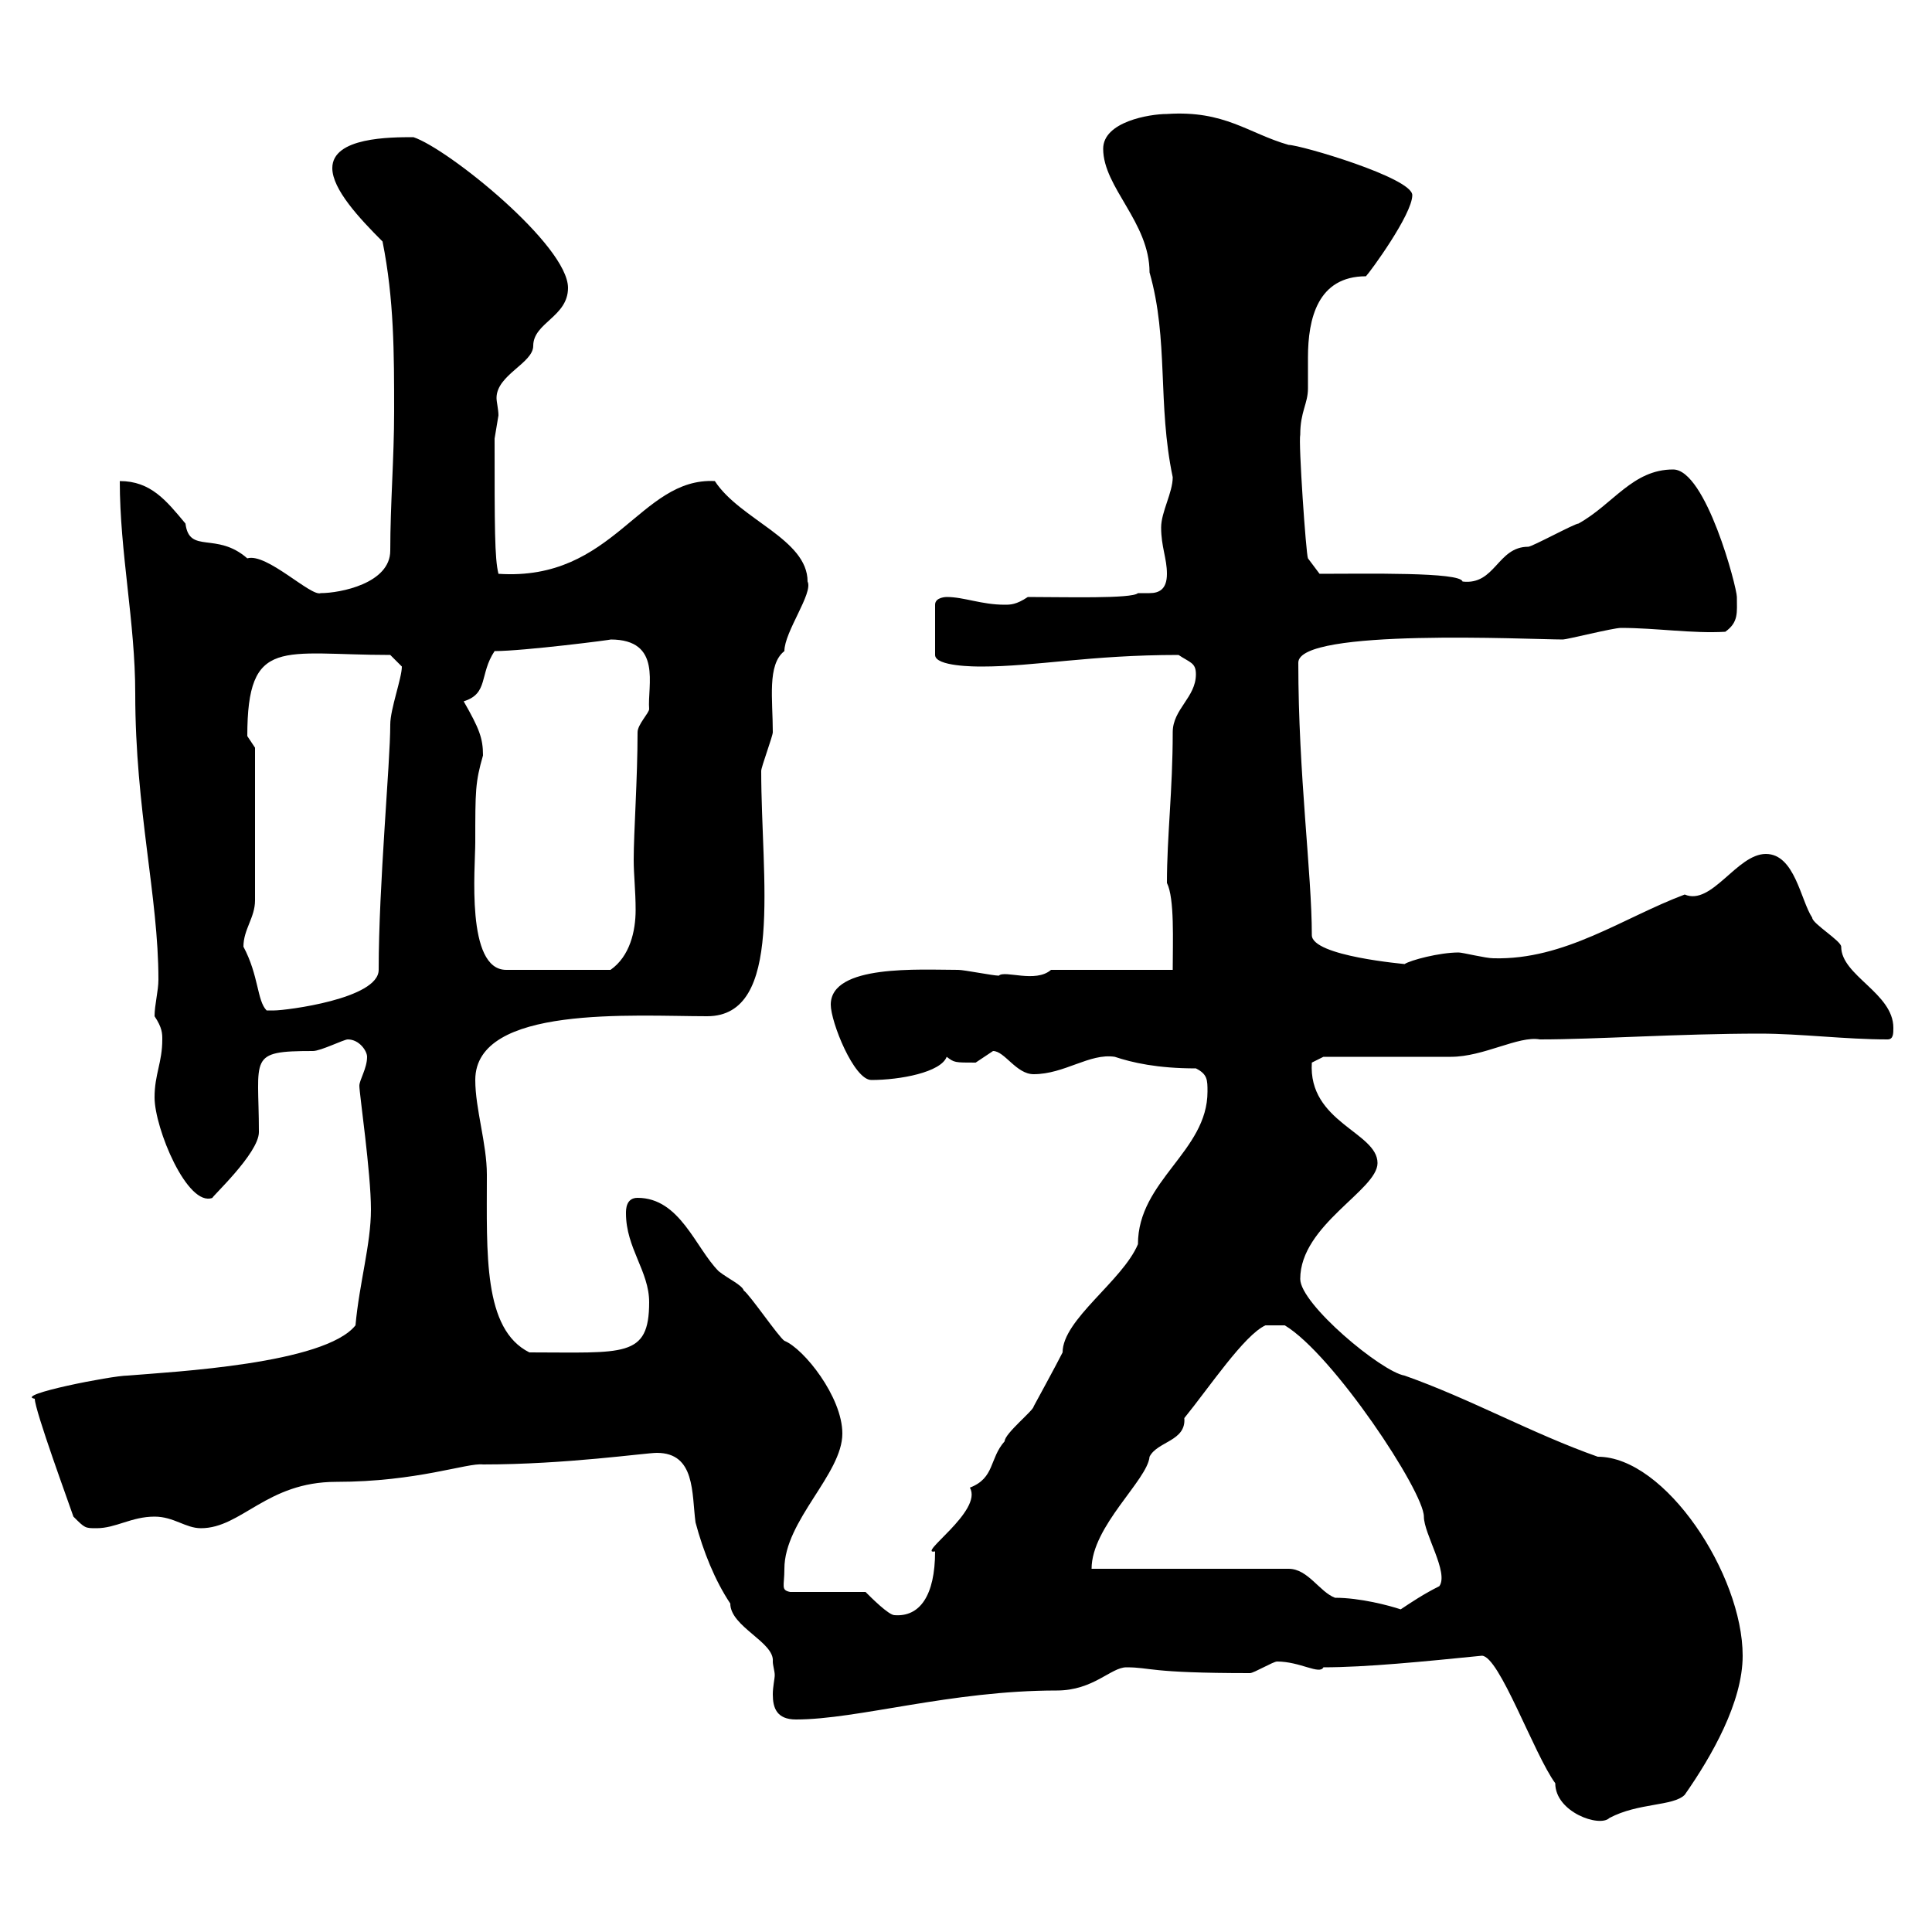 <svg xmlns="http://www.w3.org/2000/svg" xmlns:xlink="http://www.w3.org/1999/xlink" width="300" height="300"><path d="M230.10 257.10C232.80 257.10 238.20 272.40 241.50 276.90C241.50 281.40 248.40 283.80 249.90 282.30C254.40 279.90 259.80 280.50 261.60 278.70C265.80 272.70 270.60 264.30 270.60 257.10C270.60 244.50 258.60 226.20 248.10 226.20C237.90 222.60 228.30 217.20 218.10 213.60C214.50 213 201.90 202.50 201.90 198.60C201.90 190.20 213.90 184.80 213.90 180.60C213.90 175.80 203.10 174.30 203.70 165C203.70 165 205.50 164.10 205.50 164.10C208.50 164.10 222.90 164.10 225.30 164.10C230.40 164.10 235.80 160.80 239.10 161.40C247.80 161.40 260.70 160.50 273.30 160.50C279.60 160.50 286.50 161.40 293.10 161.40C294 161.40 294 160.50 294 159.60C294 154.20 285.90 151.50 285.90 147C285.90 146.10 281.40 143.40 281.40 142.50C279.60 139.80 278.70 132.60 274.20 132.60C269.70 132.60 265.80 140.70 261.60 138.90C252 142.50 243 149.10 231.90 148.80C230.70 148.80 227.10 147.90 226.50 147.90C223.50 147.90 219 149.10 218.10 149.70C218.40 149.70 203.70 148.50 203.70 145.20C203.70 135.60 201.60 120.30 201.60 102.90C201.60 97.50 237.60 99.30 242.70 99.30C243.30 99.30 250.50 97.50 251.70 97.50C257.10 97.50 262.80 98.40 267.90 98.10C270 96.60 269.70 95.10 269.70 92.70C269.70 91.20 264.90 72.90 259.80 72.90C253.50 72.90 250.50 78.30 245.10 81.30C244.50 81.30 237.90 84.90 237.30 84.90C232.50 84.90 232.20 90.90 227.10 90.30C226.80 88.80 212.10 89.10 204.90 89.10L203.10 86.70C202.80 86.10 201.60 68.70 201.90 67.50C201.90 63.90 203.10 62.70 203.10 60.30C203.10 59.10 203.10 57.30 203.10 55.50C203.10 49.50 204.60 42.90 212.10 42.90C212.70 42.30 219.30 33.30 219.30 30.30C219.30 27.60 201.90 22.50 200.10 22.50C193.80 20.70 190.20 17.10 181.20 17.70C178.50 17.70 171.30 18.90 171.30 23.10C171.30 29.10 178.50 34.50 178.50 42.30C181.50 52.80 179.70 62.70 182.10 74.10C182.10 76.50 180.30 79.50 180.30 81.90C180.30 84.90 181.20 86.70 181.20 89.10C181.20 91.50 180 92.10 178.50 92.10C178.20 92.10 177.60 92.10 176.70 92.10C175.80 93 165.30 92.70 159.60 92.70C157.80 93.90 156.90 93.90 156 93.90C152.40 93.90 149.70 92.70 147 92.70C147 92.70 145.20 92.70 145.20 93.90L145.20 101.70C145.20 103.50 151.50 103.50 152.40 103.50C160.80 103.50 169.20 101.70 183 101.70C184.80 102.90 185.70 102.90 185.70 104.70C185.70 108.30 182.10 110.10 182.10 113.70C182.10 122.70 181.20 129.90 181.20 137.10C182.40 139.50 182.10 146.10 182.10 150.60L163.20 150.60C160.80 152.70 156 150.60 155.10 151.50C154.20 151.50 149.70 150.60 148.80 150.60C142.80 150.60 129 149.70 129 156C129 158.70 132.60 167.70 135.30 167.70C139.80 167.70 146.10 166.50 147 164.10C148.20 165 148.20 165 151.50 165C151.50 165 154.20 163.20 154.20 163.20C156 163.20 157.80 166.80 160.50 166.80C165.30 166.80 169.20 163.50 173.10 164.10C175.80 165 179.70 165.90 185.70 165.90C187.50 166.80 187.50 167.70 187.50 169.50C187.50 178.80 176.70 183.30 176.70 193.20C174.30 198.90 165 204.90 165 210C164.10 211.80 160.50 218.40 160.50 218.40C160.50 219 156 222.60 156 223.80C153.60 226.50 154.50 229.50 150.60 231C152.70 234.60 142.20 241.50 145.20 240.90C145.20 247.80 142.80 251.10 138.90 250.80C138 250.80 135.30 248.10 134.40 247.20L122.70 247.20C121.20 246.90 121.80 246.30 121.80 243.60C121.80 236.10 130.80 228.90 130.80 222.60C130.80 216.90 124.80 209.40 121.80 208.20C120.90 207.60 116.40 201 115.50 200.40C115.20 199.50 113.10 198.60 111.60 197.40C108 193.80 105.60 186 99 186C97.20 186 97.20 187.80 97.20 188.40C97.20 193.80 100.80 197.40 100.80 202.20C100.80 210.90 96.90 210 82.20 210C75 206.40 75.60 194.70 75.60 182.40C75.60 177.60 73.80 172.20 73.80 167.70C73.80 156 98.40 157.80 109.80 157.80C121.80 157.80 118.20 136.50 118.20 119.70C118.20 119.10 120 114.30 120 113.70C120 108.60 119.10 103.20 121.80 101.10C121.80 98.10 126.30 92.10 125.40 90.30C125.40 83.70 114.90 80.70 111 74.70C99.30 74.10 95.40 90.30 77.40 89.10C76.80 86.70 76.80 81.90 76.80 68.10C76.80 68.10 77.40 64.50 77.40 64.50C77.40 63.60 77.10 62.40 77.10 61.80C77.10 58.20 82.80 56.40 82.80 53.70C82.80 50.10 88.20 49.20 88.20 44.70C88.20 38.10 69.60 23.10 64.20 21.30C60.60 21.30 51.60 21.30 51.60 26.10C51.60 29.40 55.80 33.90 59.40 37.50C61.20 46.50 61.20 54.90 61.20 63.90C61.20 71.10 60.60 78.30 60.60 85.50C60.60 90.60 52.80 92.10 49.80 92.10C48.30 92.70 41.40 85.80 38.40 86.70C33.60 82.50 29.40 86.10 28.80 81.30C25.80 77.70 23.40 74.70 18.60 74.70C18.60 85.80 21 96.60 21 107.70C21 125.70 24.60 139.20 24.60 152.10C24.60 153.90 24 156 24 157.80C25.20 159.60 25.20 160.50 25.20 161.40C25.20 165 24 166.80 24 170.40C24 175.20 29.10 187.50 33 186C32.70 186 40.20 179.10 40.20 175.80C40.20 164.10 38.40 163.20 48.60 163.20C49.80 163.20 53.40 161.40 54 161.40C55.80 161.40 57 163.20 57 164.10C57 165.90 55.80 167.70 55.80 168.60C55.80 169.80 57.60 182.10 57.60 187.80C57.60 193.20 55.80 199.20 55.20 205.80C50.40 211.80 27 213 19.80 213.60C17.40 213.60 2.10 216.60 5.40 217.20C5.40 219 10.80 233.70 11.40 235.50C13.20 237.30 13.20 237.30 15 237.30C18 237.30 20.40 235.50 24 235.50C27 235.50 28.80 237.30 31.20 237.30C37.50 237.30 41.40 230.10 52.20 230.10C64.80 230.10 72.60 227.10 75 227.40C87.90 227.40 100.20 225.60 102 225.60C108 225.60 107.40 231.90 108 236.40C109.20 240.90 111 245.40 113.40 249C113.40 252.60 120.30 255 120 258C120 258.60 120.30 259.50 120.30 260.10C120.30 260.70 120 261.90 120 263.10C120 265.20 120.60 267 123.60 267C133.20 267 147.60 262.50 164.10 262.50C169.80 262.50 172.50 258.90 174.90 258.90C178.80 258.90 178.20 259.80 194.10 259.80C194.70 259.80 197.70 258 198.30 258C201.90 258 204.90 260.10 205.50 258.90C212.10 258.90 221.10 258 230.10 257.10ZM169.50 243.60C169.50 237 178.20 229.80 178.50 226.20C179.70 223.80 184.20 223.80 183.90 220.20C187.80 215.40 193.20 207.30 196.50 205.80L199.50 205.80C207 210.30 221.10 231.60 221.10 235.50C221.10 238.20 225 244.20 223.50 246.30C221.10 247.50 219.30 248.70 217.50 249.90C215.70 249.30 211.20 248.10 207.30 248.10C204.90 247.20 203.10 243.60 200.10 243.60ZM37.80 147C37.80 144.30 39.60 142.50 39.60 139.80L39.60 116.10C39.60 116.10 38.40 114.30 38.40 114.30C38.40 98.70 43.80 101.70 60.60 101.70C60.60 101.70 62.40 103.50 62.40 103.50C62.40 105.30 60.60 110.10 60.60 112.50C60.60 118.50 58.80 137.40 58.80 150.60C58.80 155.10 44.40 156.90 42.60 156.90C42.60 156.90 42.60 156.90 41.40 156.90C39.90 155.40 40.20 151.50 37.80 147ZM73.80 130.80C73.80 122.70 73.80 121.50 75 117.30C75 114.60 74.40 113.10 72 108.90C75.90 107.70 74.40 104.70 76.80 101.10C81.30 101.10 95.40 99.30 94.80 99.30C102.90 99.30 100.50 106.50 100.80 110.10C100.80 110.70 99 112.50 99 113.70C99 120.90 98.40 129.30 98.40 133.50C98.40 135.90 98.70 138.30 98.70 141.30C98.70 144.60 97.80 148.50 94.80 150.60L78.60 150.60C72.30 150.60 73.80 134.70 73.80 130.80Z"/></svg>